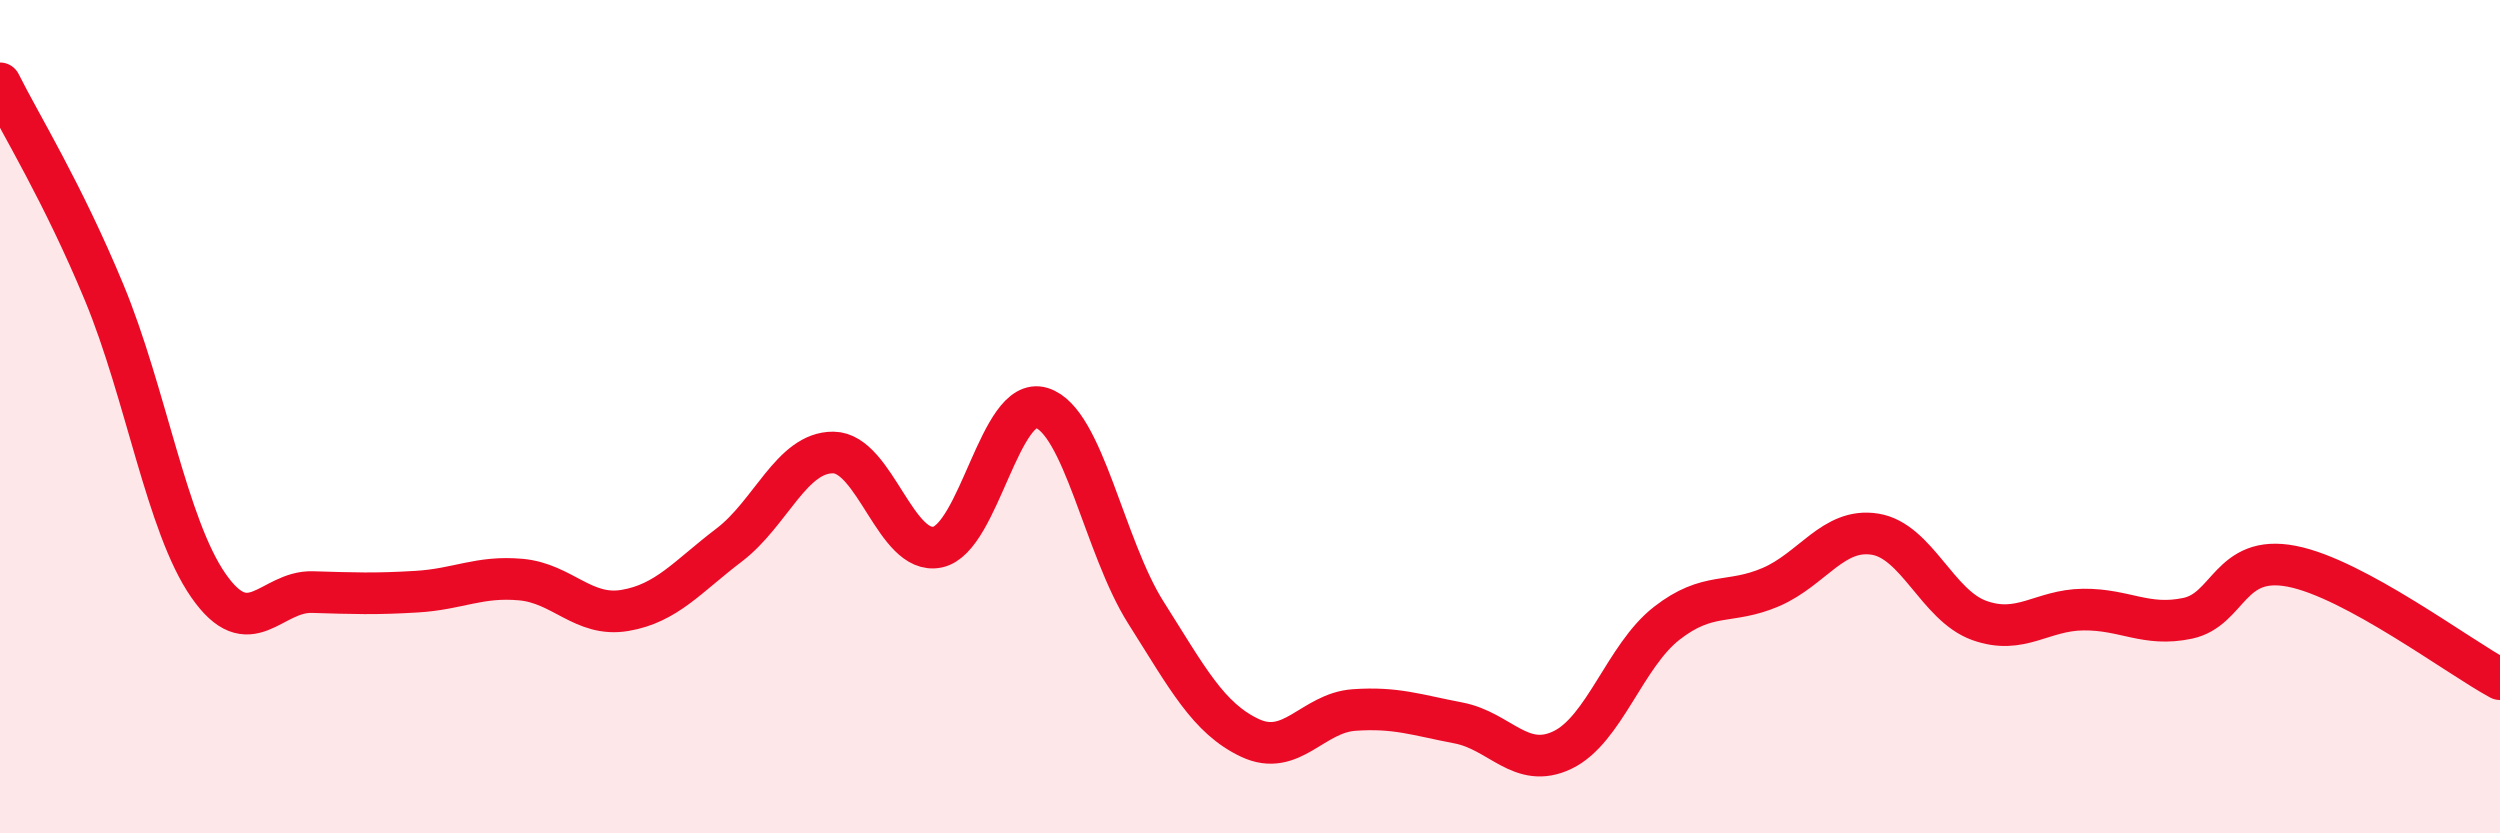 
    <svg width="60" height="20" viewBox="0 0 60 20" xmlns="http://www.w3.org/2000/svg">
      <path
        d="M 0,2 C 0.5,3 1.5,4.61 2.5,7.02 C 3.5,9.43 4,12.61 5,14.05 C 6,15.49 6.5,14.18 7.5,14.21 C 8.5,14.24 9,14.26 10,14.2 C 11,14.14 11.5,13.82 12.5,13.91 C 13.5,14 14,14.82 15,14.65 C 16,14.48 16.5,13.84 17.5,13.08 C 18.5,12.32 19,10.85 20,10.86 C 21,10.87 21.5,13.34 22.5,13.13 C 23.5,12.92 24,9.48 25,9.79 C 26,10.1 26.5,13.12 27.5,14.7 C 28.5,16.28 29,17.24 30,17.71 C 31,18.18 31.5,17.11 32.5,17.04 C 33.5,16.97 34,17.16 35,17.35 C 36,17.54 36.5,18.48 37.5,18 C 38.5,17.52 39,15.74 40,14.96 C 41,14.18 41.5,14.52 42.5,14.09 C 43.5,13.66 44,12.66 45,12.82 C 46,12.98 46.5,14.53 47.5,14.89 C 48.5,15.25 49,14.64 50,14.63 C 51,14.62 51.5,15.05 52.5,14.84 C 53.5,14.63 53.5,13.3 55,13.59 C 56.5,13.88 59,15.76 60,16.3L60 20L0 20Z"
        fill="#EB0A25"
        opacity="0.1"
        stroke-linecap="round"
        stroke-linejoin="round"
      />
      <path
        d="M 0,2 C 0.5,3 1.5,4.61 2.5,7.02 C 3.5,9.43 4,12.61 5,14.05 C 6,15.49 6.5,14.18 7.5,14.21 C 8.5,14.24 9,14.26 10,14.2 C 11,14.14 11.5,13.82 12.5,13.91 C 13.5,14 14,14.82 15,14.65 C 16,14.48 16.5,13.84 17.5,13.08 C 18.5,12.32 19,10.85 20,10.86 C 21,10.87 21.5,13.34 22.5,13.13 C 23.5,12.92 24,9.48 25,9.79 C 26,10.1 26.5,13.12 27.5,14.7 C 28.5,16.28 29,17.24 30,17.71 C 31,18.18 31.5,17.11 32.5,17.04 C 33.5,16.97 34,17.16 35,17.35 C 36,17.54 36.5,18.48 37.5,18 C 38.5,17.52 39,15.74 40,14.96 C 41,14.18 41.5,14.52 42.5,14.09 C 43.5,13.66 44,12.66 45,12.82 C 46,12.98 46.5,14.53 47.5,14.89 C 48.5,15.25 49,14.64 50,14.63 C 51,14.62 51.5,15.05 52.5,14.84 C 53.5,14.63 53.5,13.3 55,13.59 C 56.5,13.88 59,15.76 60,16.3"
        stroke="#EB0A25"
        stroke-width="1"
        fill="none"
        stroke-linecap="round"
        stroke-linejoin="round"
      />
    </svg>
  